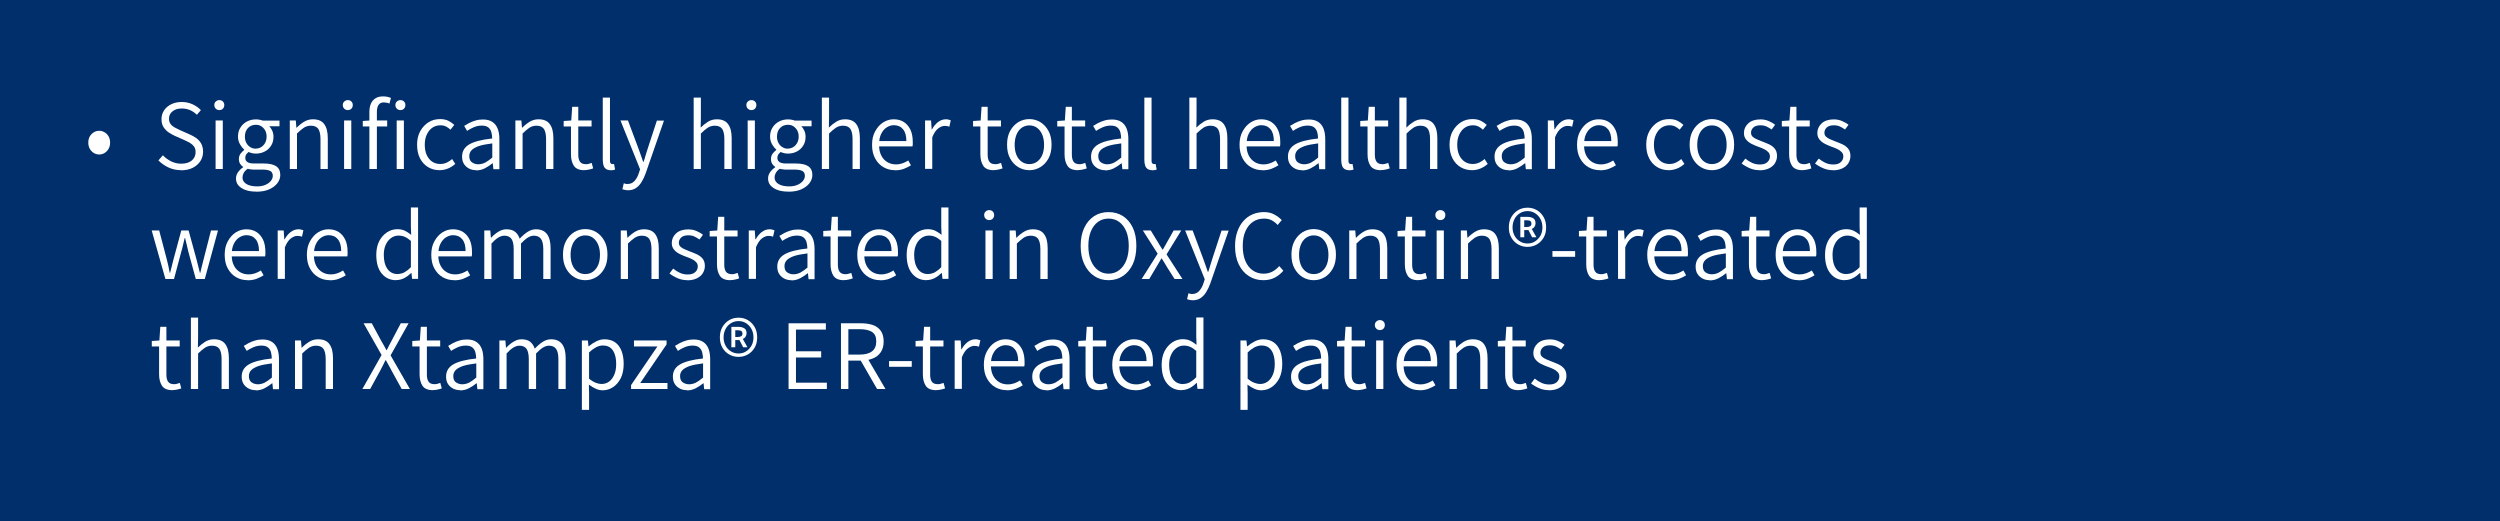 <?xml version="1.0" encoding="UTF-8"?><svg id="uuid-3d965f55-5970-4aea-b9a6-c8de3d69c115" xmlns="http://www.w3.org/2000/svg" viewBox="0 0 250.01 52.14"><rect width="250.01" height="52.14" style="fill:#002f6c;"/><g><path d="m9.92,15.45c-.19,0-.37-.05-.54-.15-.16-.1-.3-.24-.4-.42s-.15-.38-.15-.62.05-.45.15-.62c.1-.17.24-.31.4-.41.16-.1.34-.15.54-.15s.37.05.54.15c.17.1.3.24.4.41.1.17.15.38.15.62s-.05.44-.15.62c-.1.18-.23.31-.4.42-.17.1-.35.15-.54.15Z" style="fill:#fff;"/><path d="m18.12,17.02c-.46,0-.88-.09-1.27-.27-.39-.18-.72-.42-1.01-.71l.45-.51c.24.25.52.46.83.61s.65.23,1,.23c.45,0,.81-.11,1.06-.32.25-.21.38-.49.38-.83,0-.23-.05-.42-.15-.56-.1-.14-.23-.26-.4-.36-.17-.1-.36-.19-.57-.29l-.95-.42c-.2-.09-.4-.2-.61-.34-.21-.14-.38-.32-.52-.53-.14-.21-.21-.48-.21-.81s.09-.63.27-.89c.18-.26.42-.46.72-.6.3-.15.65-.22,1.04-.22s.75.08,1.08.23.6.35.83.58l-.4.47c-.19-.19-.42-.35-.67-.46-.25-.11-.53-.17-.84-.17-.38,0-.69.09-.92.28-.24.18-.36.43-.36.75,0,.22.06.4.17.54.11.14.25.25.42.34s.34.17.5.25l.95.42c.25.11.48.23.69.38.2.15.37.33.49.55.12.22.19.49.19.82s-.09.65-.27.93c-.18.28-.43.5-.76.67s-.72.25-1.17.25Z" style="fill:#fff;"/><path d="m21.93,11.01c-.14,0-.26-.05-.35-.14-.1-.09-.15-.22-.15-.37,0-.14.05-.26.15-.35.1-.09.21-.14.35-.14.15,0,.27.05.36.14.09.09.14.21.14.35,0,.15-.05.28-.14.37-.09.09-.21.14-.36.14Zm-.37,5.89v-4.85h.72v4.85h-.72Z" style="fill:#fff;"/><path d="m25.6,19.16c-.4,0-.75-.05-1.05-.16-.3-.11-.53-.26-.7-.45-.17-.19-.25-.43-.25-.7,0-.21.06-.42.19-.61.13-.19.3-.36.52-.51v-.04c-.12-.08-.22-.18-.3-.31s-.12-.29-.12-.48c0-.21.06-.39.17-.54.12-.15.24-.27.36-.36v-.04c-.15-.13-.29-.3-.42-.53-.13-.23-.2-.48-.2-.77,0-.35.08-.66.25-.91.16-.26.38-.46.65-.6.27-.14.57-.21.9-.21.13,0,.26.01.38.04.12.02.21.05.29.08h1.68v.57h-1.03c.13.12.23.27.31.45.08.18.12.38.12.6,0,.35-.08.64-.24.89s-.37.45-.63.58c-.26.14-.56.21-.88.21-.13,0-.25-.01-.38-.04-.13-.03-.25-.07-.36-.12-.09.07-.17.16-.24.25-.06.09-.09.21-.09.35,0,.16.06.29.19.39.12.1.35.16.67.16h.97c.56,0,.98.09,1.25.27.28.18.42.48.42.88,0,.29-.1.57-.29.82s-.47.46-.83.62c-.36.16-.79.23-1.28.23Zm.1-.52c.32,0,.6-.05.83-.15.24-.1.42-.23.55-.39s.2-.33.2-.51c0-.23-.08-.4-.25-.49s-.42-.14-.75-.14h-.89c-.07,0-.17,0-.28-.02-.11-.01-.23-.03-.34-.06-.19.13-.32.27-.4.42-.08.15-.12.3-.12.45,0,.27.13.49.39.65s.62.24,1.07.24Zm-.12-3.78c.19,0,.37-.05.54-.15.16-.1.29-.24.39-.42.1-.18.15-.39.15-.63s-.05-.46-.15-.63-.23-.31-.39-.41c-.16-.1-.34-.14-.54-.14-.3,0-.56.1-.77.31-.21.21-.32.5-.32.88,0,.24.05.45.15.63.1.18.23.32.4.42.16.1.34.15.54.15Z" style="fill:#fff;"/><path d="m28.98,16.9v-4.85h.6l.06.72h.03c.23-.24.48-.44.75-.6.26-.16.56-.24.88-.24.51,0,.89.16,1.12.48.24.32.36.79.36,1.41v3.08h-.73v-2.99c0-.47-.08-.81-.22-1.02-.15-.21-.4-.32-.74-.32-.26,0-.49.07-.7.2-.2.13-.43.33-.69.58v3.55h-.72Z" style="fill:#fff;"/><path d="m34.78,11.01c-.14,0-.26-.05-.35-.14-.1-.09-.15-.22-.15-.37,0-.14.05-.26.15-.35.1-.09.21-.14.35-.14.15,0,.27.05.36.14.09.09.14.21.14.35,0,.15-.05.28-.14.37-.09.09-.21.14-.36.14Zm-.37,5.89v-4.85h.72v4.85h-.72Z" style="fill:#fff;"/><path d="m36.28,12.65v-.55l.69-.05h1.75v.6h-2.44Zm.66,4.25v-5.69c0-.33.05-.61.15-.84.1-.23.25-.41.46-.54.2-.13.46-.19.76-.19.14,0,.28.01.42.04s.26.07.37.12l-.16.56c-.09-.05-.19-.08-.28-.09s-.19-.03-.28-.03c-.23,0-.41.08-.52.25-.12.17-.17.41-.17.73v5.68h-.73Zm3.1-5.89c-.14,0-.26-.05-.35-.14-.1-.09-.15-.22-.15-.37,0-.14.05-.26.15-.35.1-.09.21-.14.35-.14.15,0,.27.05.36.14.09.09.14.21.14.35,0,.15-.05.28-.14.37-.09.09-.21.14-.36.14Zm-.37,5.89v-4.85h.72v4.85h-.72Z" style="fill:#fff;"/><path d="m43.97,17.02c-.43,0-.81-.1-1.15-.3s-.61-.49-.81-.87c-.2-.38-.3-.83-.3-1.38s.11-.99.33-1.38c.22-.38.5-.67.84-.88s.73-.3,1.14-.3c.32,0,.59.06.82.17.23.12.42.25.59.41l-.38.48c-.14-.13-.29-.24-.45-.32-.16-.08-.35-.12-.55-.12-.31,0-.58.08-.81.24-.24.16-.42.39-.56.69s-.2.63-.2,1.01.06.73.19,1.02c.13.29.31.51.54.67s.51.24.82.24c.23,0,.45-.05.65-.14.2-.1.38-.21.53-.36l.32.49c-.21.19-.45.35-.72.46-.27.11-.55.17-.84.17Z" style="fill:#fff;"/><path d="m47.63,17.02c-.27,0-.51-.05-.72-.16-.21-.11-.38-.26-.51-.46-.13-.2-.19-.45-.19-.74,0-.53.24-.94.72-1.22s1.25-.48,2.29-.59c0-.21-.03-.42-.08-.62s-.16-.37-.31-.49c-.15-.12-.37-.18-.65-.18s-.56.06-.81.17-.47.23-.66.36l-.29-.5c.14-.09.31-.19.5-.29.19-.1.41-.18.64-.25.23-.07.48-.1.74-.1.39,0,.7.08.95.25s.42.4.53.69c.11.29.16.64.16,1.03v3h-.6l-.06-.59h-.03c-.23.19-.49.36-.76.5s-.56.21-.87.21Zm.19-.59c.25,0,.48-.06.7-.17.22-.12.46-.29.71-.5v-1.42c-.57.07-1.03.16-1.36.27-.33.12-.57.26-.72.42-.15.17-.22.36-.22.58,0,.29.09.5.26.62s.39.2.62.2Z" style="fill:#fff;"/><path d="m51.54,16.9v-4.85h.6l.06.72h.03c.23-.24.48-.44.75-.6.26-.16.56-.24.88-.24.51,0,.89.16,1.12.48.24.32.36.79.36,1.41v3.08h-.73v-2.99c0-.47-.08-.81-.22-1.02-.15-.21-.4-.32-.74-.32-.26,0-.49.07-.7.2-.2.13-.43.33-.69.58v3.55h-.72Z" style="fill:#fff;"/><path d="m58.44,17.02c-.51,0-.86-.15-1.05-.44-.19-.29-.29-.67-.29-1.14v-2.79h-.73v-.55l.76-.05.09-1.37h.61v1.37h1.33v.6h-1.33v2.81c0,.3.05.54.17.71s.31.25.61.25c.09,0,.18-.01.28-.04s.2-.06.28-.09l.15.55c-.13.05-.28.09-.44.12-.16.04-.3.05-.43.05Z" style="fill:#fff;"/><path d="m61.07,17.02c-.19,0-.34-.04-.46-.12-.12-.08-.2-.19-.25-.34-.05-.15-.08-.33-.08-.55v-6.25h.72v6.31c0,.12.02.21.07.26.05.05.1.08.16.08.02,0,.04,0,.07,0,.03,0,.06,0,.11-.01l.1.56c-.05.02-.12.04-.19.05-.07.01-.15.02-.25.02Z" style="fill:#fff;"/><path d="m62.79,19.02c-.11,0-.21,0-.3-.03-.09-.02-.18-.04-.25-.07l.14-.59c.05.02.12.04.18.05.07.02.13.02.2.02.28,0,.51-.1.7-.31s.33-.47.43-.79l.12-.37-1.96-4.88h.75l1.04,2.78c.07.21.15.43.24.67.09.24.17.47.24.69h.04c.07-.22.15-.45.21-.68.07-.24.14-.46.21-.67l.91-2.78h.71l-1.84,5.3c-.11.31-.25.59-.4.84-.15.25-.34.46-.57.61-.22.15-.49.22-.8.22Z" style="fill:#fff;"/><path d="m69.37,16.9v-7.14h.72v1.98l-.02,1.02c.23-.23.48-.43.74-.59s.55-.24.88-.24c.51,0,.89.16,1.12.48.24.32.36.79.36,1.41v3.08h-.73v-2.99c0-.47-.08-.81-.22-1.02-.15-.21-.4-.32-.74-.32-.26,0-.49.07-.7.2-.2.13-.43.33-.69.58v3.55h-.72Z" style="fill:#fff;"/><path d="m75.14,11.01c-.14,0-.26-.05-.35-.14-.1-.09-.15-.22-.15-.37,0-.14.05-.26.15-.35.1-.09.21-.14.35-.14.15,0,.27.05.36.14.09.09.14.21.14.35,0,.15-.05.28-.14.37-.09.09-.21.14-.36.14Zm-.37,5.89v-4.85h.72v4.85h-.72Z" style="fill:#fff;"/><path d="m78.81,19.16c-.4,0-.75-.05-1.05-.16-.3-.11-.53-.26-.7-.45-.17-.19-.25-.43-.25-.7,0-.21.06-.42.19-.61.13-.19.3-.36.52-.51v-.04c-.12-.08-.22-.18-.3-.31s-.12-.29-.12-.48c0-.21.06-.39.17-.54.12-.15.24-.27.36-.36v-.04c-.15-.13-.29-.3-.42-.53-.13-.23-.2-.48-.2-.77,0-.35.08-.66.25-.91.16-.26.38-.46.65-.6.27-.14.57-.21.9-.21.13,0,.26.01.38.04.12.02.21.05.29.08h1.68v.57h-1.03c.13.12.23.27.31.45.08.18.12.38.12.6,0,.35-.08.64-.24.89s-.37.45-.63.58c-.26.14-.56.21-.88.21-.13,0-.25-.01-.38-.04-.13-.03-.25-.07-.36-.12-.09.07-.17.16-.24.25-.06.09-.09.21-.09.35,0,.16.06.29.19.39.12.1.35.16.67.16h.97c.56,0,.98.09,1.25.27.28.18.42.48.42.88,0,.29-.1.57-.29.82s-.47.46-.83.62c-.36.16-.79.23-1.28.23Zm.1-.52c.32,0,.6-.05.83-.15.24-.1.42-.23.55-.39s.2-.33.2-.51c0-.23-.08-.4-.25-.49s-.42-.14-.75-.14h-.89c-.07,0-.17,0-.28-.02-.11-.01-.23-.03-.34-.06-.19.13-.32.27-.4.42-.08.15-.12.3-.12.45,0,.27.13.49.39.65s.62.24,1.07.24Zm-.12-3.78c.19,0,.37-.05.54-.15.16-.1.29-.24.39-.42.1-.18.15-.39.15-.63s-.05-.46-.15-.63-.23-.31-.39-.41c-.16-.1-.34-.14-.54-.14-.3,0-.56.1-.77.31-.21.21-.32.5-.32.88,0,.24.05.45.15.63.1.18.23.32.4.42.16.1.34.15.54.15Z" style="fill:#fff;"/><path d="m82.19,16.9v-7.14h.72v1.98l-.02,1.02c.23-.23.48-.43.74-.59s.55-.24.88-.24c.51,0,.89.16,1.12.48.24.32.36.79.36,1.41v3.08h-.73v-2.99c0-.47-.08-.81-.22-1.02-.15-.21-.4-.32-.74-.32-.26,0-.49.07-.7.2-.2.13-.43.33-.69.58v3.55h-.72Z" style="fill:#fff;"/><path d="m89.51,17.02c-.43,0-.81-.1-1.16-.3s-.62-.49-.83-.87c-.21-.38-.31-.83-.31-1.37s.1-.97.31-1.35c.21-.38.47-.68.8-.89.33-.21.68-.31,1.05-.31.4,0,.74.09,1.03.28s.5.45.66.79c.15.34.22.74.22,1.2,0,.07,0,.15,0,.23s-.02.15-.03.21h-3.47v-.53s2.86,0,2.86,0c0-.52-.11-.92-.33-1.18-.22-.27-.53-.41-.92-.41-.24,0-.47.07-.7.21s-.41.35-.56.64-.22.66-.22,1.12.08.79.23,1.08c.15.29.36.5.61.65s.54.22.85.22c.24,0,.46-.04.66-.11.2-.07.39-.17.57-.28l.27.48c-.21.13-.44.25-.7.35-.26.1-.55.15-.9.15Z" style="fill:#fff;"/><path d="m92.51,16.9v-4.85h.6l.06.89h.03c.17-.31.37-.55.6-.73.24-.18.5-.28.78-.28.1,0,.19,0,.27.03.08.02.16.04.23.07l-.14.64c-.08-.03-.15-.05-.21-.06-.06-.01-.15-.02-.25-.02-.21,0-.42.08-.65.25s-.43.47-.6.89v3.16h-.72Z" style="fill:#fff;"/><path d="m99.38,17.02c-.51,0-.86-.15-1.05-.44-.19-.29-.29-.67-.29-1.14v-2.79h-.73v-.55l.76-.05.09-1.37h.61v1.37h1.33v.6h-1.33v2.81c0,.3.05.54.17.71s.31.25.61.25c.09,0,.18-.01.28-.04s.2-.06.28-.09l.15.55c-.13.05-.28.09-.44.12-.16.04-.3.05-.43.05Z" style="fill:#fff;"/><path d="m102.94,17.02c-.39,0-.76-.1-1.1-.3-.34-.2-.61-.49-.82-.87-.21-.38-.31-.83-.31-1.38s.1-.99.31-1.38c.21-.38.48-.67.82-.88.34-.2.71-.3,1.1-.3s.76.1,1.09.3.61.49.82.88c.21.38.31.84.31,1.38s-.1,1-.31,1.38c-.21.38-.48.67-.82.87s-.7.3-1.09.3Zm0-.61c.29,0,.55-.08.77-.24.22-.16.4-.39.52-.67.12-.29.18-.63.18-1.02s-.06-.72-.18-1.01c-.12-.29-.3-.52-.52-.69-.22-.16-.48-.24-.77-.24s-.54.08-.77.24c-.22.16-.4.39-.52.69s-.18.63-.18,1.01.06.73.18,1.02c.12.29.3.51.52.67.22.16.48.24.77.24Z" style="fill:#fff;"/><path d="m107.8,17.02c-.51,0-.86-.15-1.05-.44-.19-.29-.29-.67-.29-1.14v-2.79h-.73v-.55l.76-.05.09-1.37h.61v1.37h1.33v.6h-1.33v2.81c0,.3.05.54.17.71s.31.25.61.25c.09,0,.18-.01.28-.04s.2-.06.28-.09l.15.55c-.13.05-.28.09-.44.12-.16.04-.3.05-.43.05Z" style="fill:#fff;"/><path d="m110.53,17.02c-.27,0-.51-.05-.72-.16-.21-.11-.38-.26-.51-.46-.13-.2-.19-.45-.19-.74,0-.53.24-.94.72-1.22s1.25-.48,2.29-.59c0-.21-.03-.42-.08-.62s-.16-.37-.31-.49c-.15-.12-.37-.18-.65-.18s-.56.06-.81.17-.47.23-.66.36l-.29-.5c.14-.09.31-.19.5-.29.19-.1.41-.18.64-.25.23-.07.48-.1.74-.1.39,0,.7.08.95.25s.42.4.53.69c.11.29.16.64.16,1.03v3h-.6l-.06-.59h-.03c-.23.19-.49.36-.76.5s-.56.21-.87.21Zm.19-.59c.25,0,.48-.06.7-.17.22-.12.46-.29.71-.5v-1.42c-.57.07-1.03.16-1.36.27-.33.12-.57.26-.72.42-.15.17-.22.36-.22.58,0,.29.09.5.26.62s.39.2.62.2Z" style="fill:#fff;"/><path d="m115.23,17.02c-.19,0-.34-.04-.46-.12-.12-.08-.2-.19-.25-.34-.05-.15-.08-.33-.08-.55v-6.25h.72v6.31c0,.12.02.21.07.26.05.05.1.08.16.08.02,0,.04,0,.07,0,.03,0,.06,0,.11-.01l.1.56c-.05.02-.12.04-.19.05-.07.01-.15.02-.25.02Z" style="fill:#fff;"/><path d="m118.94,16.9v-7.14h.72v1.98l-.02,1.02c.23-.23.48-.43.74-.59s.55-.24.88-.24c.51,0,.89.16,1.12.48.24.32.36.79.36,1.41v3.08h-.73v-2.99c0-.47-.08-.81-.22-1.02-.15-.21-.4-.32-.74-.32-.26,0-.49.07-.7.2-.2.13-.43.33-.69.58v3.55h-.72Z" style="fill:#fff;"/><path d="m126.26,17.02c-.43,0-.81-.1-1.16-.3s-.62-.49-.83-.87c-.21-.38-.31-.83-.31-1.37s.1-.97.31-1.35c.21-.38.47-.68.8-.89.33-.21.68-.31,1.05-.31.4,0,.74.09,1.03.28s.5.45.66.79c.15.34.22.74.22,1.2,0,.07,0,.15,0,.23s-.02.15-.03.21h-3.47v-.53s2.86,0,2.86,0c0-.52-.11-.92-.33-1.18-.22-.27-.53-.41-.92-.41-.24,0-.47.07-.7.21s-.41.35-.56.64-.22.66-.22,1.12.08.79.23,1.08c.15.29.36.5.61.65s.54.22.85.22c.24,0,.46-.04.66-.11.2-.07.39-.17.57-.28l.27.48c-.21.13-.44.25-.7.35-.26.1-.55.15-.9.15Z" style="fill:#fff;"/><path d="m130.22,17.02c-.27,0-.51-.05-.72-.16-.21-.11-.38-.26-.51-.46-.13-.2-.19-.45-.19-.74,0-.53.24-.94.72-1.22s1.25-.48,2.29-.59c0-.21-.03-.42-.08-.62s-.16-.37-.31-.49c-.15-.12-.37-.18-.65-.18s-.56.06-.81.17-.47.23-.66.36l-.29-.5c.14-.09.31-.19.5-.29.19-.1.41-.18.64-.25.23-.07.48-.1.74-.1.39,0,.7.08.95.25s.42.4.53.69c.11.29.16.64.16,1.03v3h-.6l-.06-.59h-.03c-.23.19-.49.36-.76.5s-.56.21-.87.21Zm.19-.59c.25,0,.48-.06.7-.17.22-.12.46-.29.71-.5v-1.42c-.57.07-1.03.16-1.36.27-.33.12-.57.26-.72.42-.15.17-.22.36-.22.58,0,.29.09.5.26.62s.39.2.62.2Z" style="fill:#fff;"/><path d="m134.92,17.02c-.19,0-.34-.04-.46-.12-.12-.08-.2-.19-.25-.34-.05-.15-.08-.33-.08-.55v-6.25h.72v6.31c0,.12.02.21.07.26.05.05.1.08.16.08.02,0,.04,0,.07,0,.03,0,.06,0,.11-.01l.1.56c-.05.02-.12.04-.19.05-.07.01-.15.02-.25.02Z" style="fill:#fff;"/><path d="m138.1,17.02c-.51,0-.86-.15-1.05-.44-.19-.29-.29-.67-.29-1.14v-2.79h-.73v-.55l.76-.05.09-1.37h.61v1.37h1.33v.6h-1.33v2.81c0,.3.05.54.17.71s.31.25.61.25c.09,0,.18-.01.28-.04s.2-.06.28-.09l.15.55c-.13.05-.28.09-.44.12-.16.04-.3.05-.43.05Z" style="fill:#fff;"/><path d="m139.94,16.9v-7.14h.72v1.98l-.02,1.02c.23-.23.48-.43.74-.59s.55-.24.88-.24c.51,0,.89.16,1.12.48.24.32.36.79.36,1.41v3.08h-.73v-2.99c0-.47-.08-.81-.22-1.02-.15-.21-.4-.32-.74-.32-.26,0-.49.07-.7.2-.2.13-.43.33-.69.58v3.55h-.72Z" style="fill:#fff;"/><path d="m147.22,17.02c-.43,0-.81-.1-1.15-.3s-.61-.49-.81-.87c-.2-.38-.3-.83-.3-1.38s.11-.99.33-1.38c.22-.38.5-.67.84-.88s.73-.3,1.14-.3c.32,0,.59.06.82.17.23.12.42.25.59.41l-.38.48c-.14-.13-.29-.24-.45-.32-.16-.08-.35-.12-.55-.12-.31,0-.58.08-.81.24-.24.16-.42.39-.56.69s-.2.63-.2,1.01.06.73.19,1.02c.13.29.31.51.54.67s.51.24.82.24c.23,0,.45-.05.65-.14.2-.1.38-.21.53-.36l.32.49c-.21.19-.45.35-.72.46-.27.11-.55.17-.84.17Z" style="fill:#fff;"/><path d="m150.88,17.02c-.27,0-.51-.05-.72-.16-.21-.11-.38-.26-.51-.46-.13-.2-.19-.45-.19-.74,0-.53.24-.94.72-1.22s1.25-.48,2.29-.59c0-.21-.03-.42-.08-.62s-.16-.37-.31-.49c-.15-.12-.37-.18-.65-.18s-.56.06-.81.17-.47.23-.66.36l-.29-.5c.14-.09.31-.19.5-.29.19-.1.41-.18.64-.25.23-.07.48-.1.74-.1.39,0,.7.08.95.25s.42.4.53.69c.11.29.16.64.16,1.03v3h-.6l-.06-.59h-.03c-.23.19-.49.36-.76.5s-.56.21-.87.21Zm.19-.59c.25,0,.48-.06.7-.17.22-.12.46-.29.71-.5v-1.42c-.57.07-1.03.16-1.36.27-.33.12-.57.26-.72.42-.15.17-.22.36-.22.58,0,.29.09.5.26.62s.39.2.62.2Z" style="fill:#fff;"/><path d="m154.79,16.9v-4.85h.6l.06.89h.03c.17-.31.37-.55.6-.73.24-.18.5-.28.78-.28.1,0,.19,0,.27.03.08.02.16.04.23.07l-.14.64c-.08-.03-.15-.05-.21-.06-.06-.01-.15-.02-.25-.02-.21,0-.42.08-.65.25s-.43.47-.6.89v3.16h-.72Z" style="fill:#fff;"/><path d="m160.01,17.02c-.43,0-.81-.1-1.16-.3s-.62-.49-.83-.87c-.21-.38-.31-.83-.31-1.37s.1-.97.31-1.35c.21-.38.47-.68.8-.89.33-.21.68-.31,1.05-.31.4,0,.74.09,1.03.28s.5.45.66.79c.15.34.22.74.22,1.2,0,.07,0,.15,0,.23s-.02.15-.03.21h-3.47v-.53s2.86,0,2.86,0c0-.52-.11-.92-.33-1.18-.22-.27-.53-.41-.92-.41-.24,0-.47.07-.7.21s-.41.35-.56.64-.22.66-.22,1.12.08.79.23,1.08c.15.29.36.5.61.65s.54.22.85.22c.24,0,.46-.04.66-.11.2-.07.39-.17.57-.28l.27.48c-.21.13-.44.25-.7.35-.26.1-.55.15-.9.15Z" style="fill:#fff;"/><path d="m166.89,17.02c-.43,0-.81-.1-1.15-.3s-.61-.49-.81-.87c-.2-.38-.3-.83-.3-1.38s.11-.99.33-1.38c.22-.38.5-.67.84-.88s.73-.3,1.14-.3c.32,0,.59.06.82.17.23.12.42.25.59.41l-.38.48c-.14-.13-.29-.24-.45-.32-.16-.08-.35-.12-.55-.12-.31,0-.58.08-.81.24-.24.16-.42.39-.56.69s-.2.63-.2,1.01.06.73.19,1.02c.13.29.31.51.54.67s.51.24.82.24c.23,0,.45-.05.65-.14.2-.1.38-.21.53-.36l.32.49c-.21.19-.45.35-.72.46-.27.11-.55.17-.84.17Z" style="fill:#fff;"/><path d="m171.2,17.02c-.39,0-.76-.1-1.1-.3-.34-.2-.61-.49-.82-.87-.21-.38-.31-.83-.31-1.38s.1-.99.31-1.38c.21-.38.48-.67.82-.88.34-.2.71-.3,1.1-.3s.76.1,1.09.3.61.49.82.88c.21.38.31.84.31,1.38s-.1,1-.31,1.38c-.21.38-.48.67-.82.87s-.7.3-1.09.3Zm0-.61c.29,0,.55-.08.77-.24.22-.16.4-.39.52-.67.12-.29.18-.63.18-1.02s-.06-.72-.18-1.01c-.12-.29-.3-.52-.52-.69-.22-.16-.48-.24-.77-.24s-.54.08-.77.24c-.22.16-.4.39-.52.69s-.18.63-.18,1.01.06.73.18,1.02c.12.29.3.51.52.67.22.16.48.24.77.24Z" style="fill:#fff;"/><path d="m175.97,17.02c-.35,0-.68-.06-.99-.2-.31-.13-.58-.29-.81-.47l.37-.49c.21.17.42.31.66.42.23.11.5.17.8.17.33,0,.58-.08.75-.24.17-.16.25-.35.25-.57,0-.17-.06-.32-.17-.43-.11-.12-.25-.22-.42-.3-.17-.08-.35-.16-.54-.22-.23-.08-.45-.18-.68-.29s-.42-.26-.56-.43c-.15-.17-.23-.4-.23-.67,0-.38.15-.7.44-.97.29-.26.7-.39,1.21-.39.29,0,.57.05.82.16.25.11.47.23.65.38l-.35.47c-.17-.12-.34-.22-.51-.3-.18-.08-.38-.12-.61-.12-.32,0-.56.08-.71.22-.15.15-.23.32-.23.52,0,.16.05.29.15.39s.24.19.41.26c.17.07.34.15.53.22.24.09.47.18.71.29.23.11.42.25.57.43.15.18.23.43.23.74,0,.25-.07.49-.2.71s-.33.39-.59.52c-.26.13-.58.2-.95.2Z" style="fill:#fff;"/><path d="m180.26,17.02c-.51,0-.86-.15-1.05-.44-.19-.29-.29-.67-.29-1.14v-2.79h-.73v-.55l.76-.05.09-1.37h.61v1.37h1.33v.6h-1.33v2.81c0,.3.05.54.17.71s.31.25.61.25c.09,0,.18-.01.28-.04s.2-.06.28-.09l.15.55c-.13.05-.28.09-.44.12-.16.04-.3.05-.43.05Z" style="fill:#fff;"/><path d="m183.31,17.02c-.35,0-.68-.06-.99-.2-.31-.13-.58-.29-.81-.47l.37-.49c.21.17.42.31.66.42.23.11.5.17.8.17.33,0,.58-.08.75-.24.17-.16.25-.35.25-.57,0-.17-.06-.32-.17-.43-.11-.12-.25-.22-.42-.3-.17-.08-.35-.16-.54-.22-.23-.08-.45-.18-.68-.29s-.42-.26-.56-.43c-.15-.17-.23-.4-.23-.67,0-.38.15-.7.44-.97.29-.26.7-.39,1.21-.39.29,0,.57.05.82.16.25.11.47.23.65.38l-.35.47c-.17-.12-.34-.22-.51-.3-.18-.08-.38-.12-.61-.12-.32,0-.56.08-.71.22-.15.15-.23.32-.23.52,0,.16.05.29.15.39s.24.19.41.26c.17.07.34.15.53.22.24.09.47.18.71.29.23.11.42.25.57.43.15.18.23.43.23.74,0,.25-.07.49-.2.71s-.33.39-.59.52c-.26.13-.58.2-.95.2Z" style="fill:#fff;"/><path d="m16.54,27.9l-1.37-4.85h.75l.76,2.89c.05.23.11.45.16.67.05.22.09.44.13.67h.04c.05-.23.11-.45.17-.67.06-.22.12-.44.17-.67l.78-2.89h.73l.79,2.89c.06.23.12.45.17.67.06.22.11.44.17.67h.04c.05-.23.11-.45.16-.67.05-.22.11-.44.17-.67l.74-2.89h.7l-1.32,4.85h-.9l-.74-2.71c-.05-.23-.11-.46-.16-.69-.05-.23-.11-.46-.17-.7h-.04c-.06.24-.12.48-.17.71-.05.23-.11.47-.18.7l-.72,2.69h-.85Z" style="fill:#fff;"/><path d="m24.77,28.02c-.43,0-.81-.1-1.16-.3s-.62-.49-.83-.87c-.21-.38-.31-.83-.31-1.37s.1-.97.31-1.35c.21-.38.47-.68.8-.89.33-.21.68-.31,1.05-.31.4,0,.74.09,1.03.28s.5.45.66.79c.15.34.22.74.22,1.2,0,.07,0,.15,0,.23s-.02.15-.03.21h-3.47v-.53s2.86,0,2.86,0c0-.52-.11-.92-.33-1.18-.22-.27-.53-.41-.92-.41-.24,0-.47.07-.7.21s-.41.35-.56.64-.22.66-.22,1.12.08.79.23,1.08c.15.29.36.5.61.65s.54.22.85.22c.24,0,.46-.04.66-.11.2-.07.39-.17.57-.28l.27.48c-.21.13-.44.25-.7.35-.26.1-.55.15-.9.15Z" style="fill:#fff;"/><path d="m27.77,27.9v-4.85h.6l.06.89h.03c.17-.31.37-.55.6-.73.24-.18.5-.28.78-.28.1,0,.19,0,.27.03.08.02.16.04.23.07l-.14.64c-.08-.03-.15-.05-.21-.06-.06-.01-.15-.02-.25-.02-.21,0-.42.08-.65.25s-.43.47-.6.89v3.16h-.72Z" style="fill:#fff;"/><path d="m32.99,28.02c-.43,0-.81-.1-1.16-.3s-.62-.49-.83-.87c-.21-.38-.31-.83-.31-1.37s.1-.97.31-1.35c.21-.38.47-.68.8-.89.33-.21.68-.31,1.05-.31.4,0,.74.09,1.03.28s.5.45.66.79c.15.34.22.74.22,1.2,0,.07,0,.15,0,.23s-.02.15-.03.21h-3.47v-.53s2.86,0,2.86,0c0-.52-.11-.92-.33-1.18-.22-.27-.53-.41-.92-.41-.24,0-.47.07-.7.21s-.41.35-.56.64-.22.66-.22,1.12.08.79.23,1.08c.15.29.36.5.61.65s.54.22.85.22c.24,0,.46-.04.66-.11.2-.07.39-.17.57-.28l.27.48c-.21.13-.44.25-.7.35-.26.1-.55.15-.9.15Z" style="fill:#fff;"/><path d="m39.62,28.02c-.6,0-1.08-.22-1.45-.67s-.54-1.07-.54-1.88c0-.52.1-.97.29-1.35.2-.38.46-.67.77-.88.32-.21.67-.32,1.04-.32.29,0,.54.05.75.15.21.1.42.24.64.42l-.03-.84v-1.9h.72v7.14h-.6l-.06-.59h-.03c-.19.19-.41.36-.67.5-.26.14-.54.21-.83.21Zm.16-.62c.23,0,.46-.06.67-.17.21-.12.43-.29.64-.51v-2.63c-.22-.19-.43-.33-.62-.41-.2-.08-.4-.12-.62-.12-.27,0-.52.08-.75.25s-.4.39-.53.68c-.13.29-.19.62-.19,1,0,.59.12,1.06.37,1.41.24.34.59.51,1.03.51Z" style="fill:#fff;"/><path d="m45.43,28.02c-.43,0-.81-.1-1.16-.3s-.62-.49-.83-.87c-.21-.38-.31-.83-.31-1.37s.1-.97.31-1.35c.21-.38.47-.68.8-.89.33-.21.68-.31,1.05-.31.4,0,.74.09,1.03.28s.5.45.66.79c.15.34.22.74.22,1.2,0,.07,0,.15,0,.23s-.02.15-.03.21h-3.47v-.53s2.86,0,2.86,0c0-.52-.11-.92-.33-1.18-.22-.27-.53-.41-.92-.41-.24,0-.47.07-.7.21s-.41.35-.56.64-.22.66-.22,1.12.08.79.23,1.08c.15.29.36.5.61.65s.54.22.85.22c.24,0,.46-.04.66-.11.2-.07.39-.17.57-.28l.27.48c-.21.13-.44.25-.7.35-.26.1-.55.15-.9.15Z" style="fill:#fff;"/><path d="m48.43,27.9v-4.85h.6l.06.72h.03c.21-.23.45-.43.71-.59s.52-.25.8-.25c.38,0,.67.08.88.25s.36.4.46.69c.26-.28.52-.51.79-.68.26-.17.54-.26.83-.26.5,0,.87.16,1.11.48.24.32.36.79.36,1.41v3.08h-.73v-2.99c0-.47-.08-.81-.23-1.02-.15-.21-.39-.32-.72-.32-.19,0-.4.07-.61.2s-.43.33-.67.58v3.55h-.73v-2.99c0-.47-.08-.81-.22-1.02-.15-.21-.39-.32-.72-.32-.39,0-.81.26-1.28.78v3.55h-.72Z" style="fill:#fff;"/><path d="m58.53,28.02c-.39,0-.76-.1-1.1-.3-.34-.2-.61-.49-.82-.87-.21-.38-.31-.83-.31-1.38s.1-.99.31-1.38c.21-.38.48-.67.82-.88.34-.2.71-.3,1.1-.3s.76.1,1.09.3.61.49.82.88c.21.38.31.84.31,1.38s-.1,1-.31,1.38c-.21.38-.48.67-.82.87s-.7.3-1.09.3Zm0-.61c.29,0,.55-.08.77-.24.22-.16.4-.39.52-.67.12-.29.18-.63.18-1.02s-.06-.72-.18-1.01c-.12-.29-.3-.52-.52-.69-.22-.16-.48-.24-.77-.24s-.54.08-.77.24c-.22.16-.4.39-.52.69s-.18.63-.18,1.01.06.73.18,1.02c.12.29.3.51.52.67.22.16.48.24.77.24Z" style="fill:#fff;"/><path d="m62.08,27.9v-4.85h.6l.06.72h.03c.23-.24.48-.44.75-.6.26-.16.56-.24.88-.24.51,0,.89.16,1.12.48.24.32.36.79.36,1.41v3.08h-.73v-2.99c0-.47-.08-.81-.22-1.02-.15-.21-.4-.32-.74-.32-.26,0-.49.07-.7.2-.2.13-.43.33-.69.58v3.55h-.72Z" style="fill:#fff;"/><path d="m68.75,28.02c-.35,0-.68-.06-.99-.2-.31-.13-.58-.29-.81-.47l.37-.49c.21.17.42.31.66.42.23.11.5.17.8.17.33,0,.58-.08.75-.24.17-.16.25-.35.25-.57,0-.17-.06-.32-.17-.43-.11-.12-.25-.22-.42-.3-.17-.08-.35-.16-.54-.22-.23-.08-.45-.18-.68-.29s-.42-.26-.56-.43c-.15-.17-.23-.4-.23-.67,0-.38.15-.7.44-.97.29-.26.7-.39,1.21-.39.29,0,.57.05.82.16.25.11.47.23.65.38l-.35.47c-.17-.12-.34-.22-.51-.3-.18-.08-.38-.12-.61-.12-.32,0-.56.08-.71.22-.15.15-.23.32-.23.52,0,.16.05.29.15.39s.24.19.41.26c.17.07.34.15.53.22.24.09.47.18.71.29.23.11.42.25.57.43.15.18.23.43.23.74,0,.25-.07.49-.2.71s-.33.39-.59.52c-.26.13-.58.2-.95.2Z" style="fill:#fff;"/><path d="m73.04,28.02c-.51,0-.86-.15-1.05-.44-.19-.29-.29-.67-.29-1.14v-2.79h-.73v-.55l.76-.05.09-1.37h.61v1.37h1.33v.6h-1.33v2.81c0,.3.05.54.17.71s.31.25.61.25c.09,0,.18-.01.28-.04s.2-.06.28-.09l.15.55c-.13.05-.28.09-.44.12-.16.04-.3.05-.43.05Z" style="fill:#fff;"/><path d="m74.88,27.9v-4.85h.6l.06.89h.03c.17-.31.37-.55.6-.73.24-.18.5-.28.78-.28.1,0,.19,0,.27.03.08.02.16.04.23.07l-.14.64c-.08-.03-.15-.05-.21-.06-.06-.01-.15-.02-.25-.02-.21,0-.42.08-.65.25s-.43.47-.6.89v3.16h-.72Z" style="fill:#fff;"/><path d="m79.15,28.02c-.27,0-.51-.05-.72-.16-.21-.11-.38-.26-.51-.46-.13-.2-.19-.45-.19-.74,0-.53.24-.94.72-1.22s1.25-.48,2.29-.59c0-.21-.03-.42-.08-.62s-.16-.37-.31-.49c-.15-.12-.37-.18-.65-.18s-.56.06-.81.17-.47.23-.66.36l-.29-.5c.14-.09.31-.19.5-.29.19-.1.41-.18.64-.25.23-.07.48-.1.74-.1.39,0,.7.08.95.25s.42.4.53.69c.11.29.16.64.16,1.03v3h-.6l-.06-.59h-.03c-.23.19-.49.36-.76.5s-.56.21-.87.21Zm.19-.59c.25,0,.48-.06.7-.17.22-.12.46-.29.71-.5v-1.42c-.57.07-1.03.16-1.36.27-.33.12-.57.26-.72.42-.15.17-.22.36-.22.58,0,.29.09.5.26.62s.39.2.62.2Z" style="fill:#fff;"/><path d="m84.4,28.02c-.51,0-.86-.15-1.05-.44-.19-.29-.29-.67-.29-1.14v-2.79h-.73v-.55l.76-.05.09-1.37h.61v1.37h1.33v.6h-1.33v2.81c0,.3.05.54.17.71s.31.25.61.25c.09,0,.18-.01.28-.04s.2-.06.28-.09l.15.55c-.13.05-.28.09-.44.12-.16.04-.3.05-.43.05Z" style="fill:#fff;"/><path d="m88.03,28.02c-.43,0-.81-.1-1.16-.3s-.62-.49-.83-.87c-.21-.38-.31-.83-.31-1.37s.1-.97.31-1.35c.21-.38.47-.68.8-.89.33-.21.68-.31,1.05-.31.4,0,.74.09,1.03.28s.5.45.66.79c.15.34.22.74.22,1.2,0,.07,0,.15,0,.23s-.02.15-.03.21h-3.47v-.53s2.86,0,2.86,0c0-.52-.11-.92-.33-1.18-.22-.27-.53-.41-.92-.41-.24,0-.47.07-.7.21s-.41.35-.56.64-.22.66-.22,1.12.08.79.23,1.08c.15.29.36.5.61.65s.54.22.85.22c.24,0,.46-.04.66-.11.2-.07.39-.17.57-.28l.27.48c-.21.13-.44.25-.7.35-.26.1-.55.15-.9.15Z" style="fill:#fff;"/><path d="m92.66,28.02c-.6,0-1.08-.22-1.45-.67s-.54-1.07-.54-1.88c0-.52.1-.97.29-1.35.2-.38.46-.67.77-.88.32-.21.67-.32,1.04-.32.29,0,.54.05.75.15.21.1.42.24.64.42l-.03-.84v-1.9h.72v7.14h-.6l-.06-.59h-.03c-.19.19-.41.36-.67.5-.26.14-.54.21-.83.21Zm.16-.62c.23,0,.46-.06.67-.17.21-.12.43-.29.64-.51v-2.63c-.22-.19-.43-.33-.62-.41-.2-.08-.4-.12-.62-.12-.27,0-.52.08-.75.25s-.4.39-.53.68c-.13.29-.19.62-.19,1,0,.59.12,1.06.37,1.41.24.34.59.51,1.03.51Z" style="fill:#fff;"/><path d="m98.92,22.01c-.14,0-.26-.05-.35-.14-.1-.09-.15-.22-.15-.37,0-.14.05-.26.15-.35.1-.09.21-.14.35-.14.15,0,.27.05.36.14.09.09.14.21.14.35,0,.15-.05.28-.14.37-.09.09-.21.14-.36.14Zm-.37,5.89v-4.85h.72v4.85h-.72Z" style="fill:#fff;"/><path d="m100.97,27.9v-4.85h.6l.06.72h.03c.23-.24.48-.44.75-.6.26-.16.56-.24.88-.24.51,0,.89.16,1.12.48.24.32.36.79.36,1.41v3.08h-.73v-2.99c0-.47-.08-.81-.22-1.02-.15-.21-.4-.32-.74-.32-.26,0-.49.07-.7.2-.2.13-.43.33-.69.58v3.55h-.72Z" style="fill:#fff;"/><path d="m110.86,28.02c-.55,0-1.03-.14-1.44-.42-.42-.28-.75-.68-.99-1.19-.24-.51-.36-1.12-.36-1.82s.12-1.3.36-1.81c.24-.51.57-.89.99-1.17.42-.27.9-.4,1.44-.4s1.02.13,1.44.4c.42.27.75.66.99,1.17.24.51.35,1.11.35,1.81s-.12,1.31-.35,1.82c-.24.51-.57.91-.99,1.19s-.9.42-1.44.42Zm0-.65c.4,0,.75-.12,1.06-.35.3-.23.54-.55.71-.97.17-.42.25-.91.25-1.46s-.08-1.04-.25-1.45c-.17-.41-.4-.72-.71-.95-.3-.22-.66-.33-1.06-.33s-.76.11-1.06.33c-.3.22-.54.54-.71.95s-.25.89-.25,1.45.08,1.05.25,1.46.4.74.71.97c.3.23.66.35,1.06.35Z" style="fill:#fff;"/><path d="m114.17,27.9l1.6-2.53-1.48-2.32h.79l.68,1.11c.08.13.16.27.24.4.08.13.17.27.25.4h.04c.08-.13.16-.27.23-.4.07-.13.15-.27.22-.4l.63-1.11h.76l-1.47,2.39,1.59,2.46h-.79l-.75-1.18c-.08-.15-.17-.29-.26-.44-.09-.15-.18-.29-.27-.43h-.04c-.09.14-.17.28-.25.43-.08.15-.17.29-.26.44l-.7,1.18h-.76Z" style="fill:#fff;"/><path d="m119.26,30.02c-.11,0-.21,0-.3-.03-.09-.02-.18-.04-.25-.07l.14-.59c.05.02.12.04.18.05.07.02.13.02.2.02.28,0,.51-.1.7-.31s.33-.47.43-.79l.12-.37-1.96-4.88h.75l1.04,2.78c.07.21.15.43.24.67.09.24.17.47.24.69h.04c.07-.22.15-.45.21-.68.07-.24.14-.46.21-.67l.91-2.78h.71l-1.84,5.3c-.11.31-.25.59-.4.84-.15.25-.34.46-.57.61-.22.15-.49.22-.8.22Z" style="fill:#fff;"/><path d="m126.35,28.02c-.55,0-1.03-.13-1.46-.41-.43-.27-.76-.66-1.01-1.17-.25-.51-.37-1.12-.37-1.82,0-.53.07-1.01.22-1.43.14-.42.34-.77.6-1.07.26-.3.57-.53.92-.68s.74-.23,1.15-.23.75.08,1.05.25c.3.16.54.35.73.55l-.41.49c-.17-.19-.37-.35-.6-.47-.22-.12-.48-.17-.76-.17-.43,0-.8.11-1.12.33-.32.22-.57.54-.75.95s-.26.9-.26,1.46.08,1.06.25,1.47c.17.41.41.73.73.96.32.23.69.34,1.11.34.32,0,.61-.07.86-.2.25-.13.49-.32.7-.56l.41.46c-.25.3-.54.53-.87.7-.33.17-.7.25-1.13.25Z" style="fill:#fff;"/><path d="m131.38,28.02c-.39,0-.76-.1-1.1-.3-.34-.2-.61-.49-.82-.87-.21-.38-.31-.83-.31-1.38s.1-.99.31-1.38c.21-.38.48-.67.82-.88.34-.2.71-.3,1.1-.3s.76.1,1.09.3.61.49.82.88c.21.38.31.84.31,1.38s-.1,1-.31,1.38c-.21.38-.48.67-.82.87s-.7.3-1.09.3Zm0-.61c.29,0,.55-.08.77-.24.22-.16.4-.39.52-.67.12-.29.18-.63.18-1.02s-.06-.72-.18-1.01c-.12-.29-.3-.52-.52-.69-.22-.16-.48-.24-.77-.24s-.54.08-.77.24c-.22.16-.4.39-.52.69s-.18.63-.18,1.01.06.73.18,1.02c.12.29.3.51.52.67.22.16.48.24.77.24Z" style="fill:#fff;"/><path d="m134.93,27.9v-4.85h.6l.06.72h.03c.23-.24.48-.44.75-.6.26-.16.56-.24.88-.24.51,0,.89.16,1.12.48.24.32.36.79.36,1.41v3.08h-.73v-2.99c0-.47-.08-.81-.22-1.02-.15-.21-.4-.32-.74-.32-.26,0-.49.07-.7.2-.2.13-.43.33-.69.58v3.55h-.72Z" style="fill:#fff;"/><path d="m141.83,28.02c-.51,0-.86-.15-1.05-.44-.19-.29-.29-.67-.29-1.14v-2.79h-.73v-.55l.76-.05.09-1.37h.61v1.37h1.33v.6h-1.33v2.81c0,.3.05.54.17.71s.31.25.61.25c.09,0,.18-.01.28-.04s.2-.06.28-.09l.15.55c-.13.05-.28.09-.44.12-.16.04-.3.05-.43.05Z" style="fill:#fff;"/><path d="m144.04,22.01c-.14,0-.26-.05-.35-.14-.1-.09-.15-.22-.15-.37,0-.14.05-.26.15-.35.1-.09.21-.14.35-.14.15,0,.27.05.36.14.09.09.14.21.14.35,0,.15-.05.28-.14.37-.09.09-.21.14-.36.14Zm-.37,5.89v-4.85h.72v4.85h-.72Z" style="fill:#fff;"/><path d="m146.09,27.9v-4.85h.6l.06.72h.03c.23-.24.48-.44.75-.6.26-.16.56-.24.88-.24.51,0,.89.16,1.12.48.24.32.36.79.36,1.41v3.08h-.73v-2.99c0-.47-.08-.81-.22-1.02-.15-.21-.4-.32-.74-.32-.26,0-.49.07-.7.2-.2.13-.43.33-.69.58v3.55h-.72Z" style="fill:#fff;"/><path d="m152.76,24.69c-.35,0-.66-.08-.95-.25-.28-.16-.51-.39-.67-.68-.17-.29-.25-.63-.25-1.02s.08-.74.25-1.03c.17-.29.39-.52.67-.69.28-.17.6-.25.95-.25s.65.08.94.25c.28.17.51.4.67.69.17.29.25.64.25,1.03s-.08.73-.25,1.02c-.17.29-.39.52-.67.68-.28.16-.6.25-.94.25Zm0-.34c.28,0,.53-.07.75-.21s.4-.33.54-.57c.13-.24.2-.52.2-.83s-.07-.6-.2-.84-.31-.43-.54-.58c-.22-.14-.47-.21-.75-.21s-.53.07-.76.21c-.23.14-.41.33-.54.58s-.2.53-.2.84.07.59.2.83c.13.24.31.43.54.57s.48.21.76.21Zm-.72-.62v-2.04h.75c.21,0,.39.05.54.14.15.09.23.26.23.5,0,.12-.03.23-.1.34s-.16.18-.28.22l.47.84h-.43l-.37-.72h-.42v.72h-.39Zm.39-1.03h.26c.14,0,.25-.03.34-.08.08-.06.12-.14.12-.25,0-.11-.03-.19-.1-.25s-.17-.09-.33-.09h-.29v.69Z" style="fill:#fff;"/><path d="m155.25,25.68v-.57h2.27v.57h-2.27Z" style="fill:#fff;"/><path d="m159.97,28.02c-.51,0-.86-.15-1.05-.44-.19-.29-.29-.67-.29-1.14v-2.79h-.73v-.55l.76-.05.09-1.37h.61v1.37h1.33v.6h-1.33v2.81c0,.3.05.54.17.71s.31.25.61.25c.09,0,.18-.01.28-.04s.2-.06.28-.09l.15.55c-.13.05-.28.09-.44.12-.16.04-.3.05-.43.05Z" style="fill:#fff;"/><path d="m161.81,27.9v-4.85h.6l.06.89h.03c.17-.31.37-.55.6-.73.24-.18.5-.28.78-.28.1,0,.19,0,.27.03.08.02.16.04.23.07l-.14.64c-.08-.03-.15-.05-.21-.06-.06-.01-.15-.02-.25-.02-.21,0-.42.08-.65.25s-.43.47-.6.89v3.16h-.72Z" style="fill:#fff;"/><path d="m167.03,28.02c-.43,0-.81-.1-1.16-.3s-.62-.49-.83-.87c-.21-.38-.31-.83-.31-1.37s.1-.97.31-1.35c.21-.38.47-.68.8-.89.33-.21.68-.31,1.05-.31.4,0,.74.09,1.03.28s.5.45.66.79c.15.34.22.74.22,1.2,0,.07,0,.15,0,.23s-.02.15-.03.21h-3.47v-.53s2.86,0,2.86,0c0-.52-.11-.92-.33-1.18-.22-.27-.53-.41-.92-.41-.24,0-.47.07-.7.21s-.41.35-.56.64-.22.66-.22,1.12.08.79.23,1.08c.15.29.36.5.61.65s.54.22.85.22c.24,0,.46-.04.66-.11.2-.07.39-.17.57-.28l.27.48c-.21.13-.44.25-.7.35-.26.1-.55.15-.9.15Z" style="fill:#fff;"/><path d="m170.99,28.02c-.27,0-.51-.05-.72-.16-.21-.11-.38-.26-.51-.46-.13-.2-.19-.45-.19-.74,0-.53.24-.94.72-1.22s1.25-.48,2.29-.59c0-.21-.03-.42-.08-.62s-.16-.37-.31-.49c-.15-.12-.37-.18-.65-.18s-.56.06-.81.17-.47.23-.66.36l-.29-.5c.14-.09.31-.19.5-.29.19-.1.41-.18.64-.25.23-.07.48-.1.74-.1.39,0,.7.08.95.25s.42.4.53.69c.11.29.16.64.16,1.03v3h-.6l-.06-.59h-.03c-.23.19-.49.36-.76.5s-.56.21-.87.21Zm.19-.59c.25,0,.48-.06.7-.17.22-.12.46-.29.71-.5v-1.42c-.57.07-1.03.16-1.36.27-.33.12-.57.26-.72.42-.15.17-.22.36-.22.58,0,.29.09.5.26.62s.39.2.62.2Z" style="fill:#fff;"/><path d="m176.24,28.02c-.51,0-.86-.15-1.05-.44-.19-.29-.29-.67-.29-1.14v-2.79h-.73v-.55l.76-.05.09-1.37h.61v1.37h1.33v.6h-1.33v2.81c0,.3.05.54.17.71s.31.25.61.25c.09,0,.18-.01.28-.04s.2-.06.28-.09l.15.55c-.13.05-.28.09-.44.12-.16.04-.3.05-.43.05Z" style="fill:#fff;"/><path d="m179.87,28.02c-.43,0-.81-.1-1.16-.3s-.62-.49-.83-.87c-.21-.38-.31-.83-.31-1.37s.1-.97.31-1.35c.21-.38.47-.68.8-.89.33-.21.68-.31,1.05-.31.4,0,.74.09,1.03.28s.5.45.66.79c.15.34.22.74.22,1.2,0,.07,0,.15,0,.23s-.02.15-.03.21h-3.47v-.53s2.86,0,2.86,0c0-.52-.11-.92-.33-1.18-.22-.27-.53-.41-.92-.41-.24,0-.47.07-.7.21s-.41.35-.56.64-.22.66-.22,1.12.08.79.23,1.08c.15.29.36.5.61.65s.54.22.85.22c.24,0,.46-.04.66-.11.2-.07.39-.17.57-.28l.27.48c-.21.13-.44.25-.7.35-.26.1-.55.15-.9.15Z" style="fill:#fff;"/><path d="m184.5,28.02c-.6,0-1.08-.22-1.45-.67s-.54-1.07-.54-1.88c0-.52.1-.97.29-1.35.2-.38.46-.67.77-.88.32-.21.67-.32,1.04-.32.29,0,.54.05.75.15.21.1.42.24.64.42l-.03-.84v-1.9h.72v7.14h-.6l-.06-.59h-.03c-.19.19-.41.36-.67.5-.26.14-.54.21-.83.21Zm.16-.62c.23,0,.46-.06.67-.17.21-.12.43-.29.64-.51v-2.63c-.22-.19-.43-.33-.62-.41-.2-.08-.4-.12-.62-.12-.27,0-.52.08-.75.25s-.4.39-.53.68c-.13.29-.19.62-.19,1,0,.59.12,1.06.37,1.41.24.34.59.51,1.03.51Z" style="fill:#fff;"/><path d="m17.25,39.02c-.51,0-.86-.15-1.05-.44-.19-.29-.29-.67-.29-1.14v-2.79h-.73v-.55l.76-.05.09-1.37h.61v1.37h1.33v.6h-1.33v2.81c0,.3.05.54.17.71s.31.25.61.25c.09,0,.18-.01.28-.04s.2-.06.28-.09l.15.55c-.13.05-.28.09-.44.12-.16.04-.3.05-.43.05Z" style="fill:#fff;"/><path d="m19.09,38.9v-7.14h.72v1.98l-.02,1.02c.23-.23.48-.43.74-.59s.55-.24.88-.24c.51,0,.89.16,1.12.48.24.32.36.79.36,1.41v3.08h-.73v-2.99c0-.47-.08-.81-.22-1.02-.15-.21-.4-.32-.74-.32-.26,0-.49.07-.7.2-.2.13-.43.33-.69.58v3.55h-.72Z" style="fill:#fff;"/><path d="m25.59,39.02c-.27,0-.51-.05-.72-.16-.21-.11-.38-.26-.51-.46-.13-.2-.19-.45-.19-.74,0-.53.24-.94.72-1.22s1.25-.48,2.29-.59c0-.21-.03-.42-.08-.62s-.16-.37-.31-.49c-.15-.12-.37-.18-.65-.18s-.56.06-.81.17-.47.23-.66.36l-.29-.5c.14-.09.31-.19.5-.29.19-.1.41-.18.64-.25.23-.07.48-.1.74-.1.39,0,.7.08.95.25s.42.4.53.69c.11.29.16.64.16,1.03v3h-.6l-.06-.59h-.03c-.23.19-.49.36-.76.5s-.56.21-.87.21Zm.19-.59c.25,0,.48-.06.7-.17.22-.12.46-.29.71-.5v-1.42c-.57.07-1.03.16-1.36.27-.33.12-.57.26-.72.42-.15.17-.22.36-.22.58,0,.29.09.5.26.62s.39.2.62.2Z" style="fill:#fff;"/><path d="m29.5,38.9v-4.85h.6l.06.72h.03c.23-.24.48-.44.75-.6.26-.16.56-.24.88-.24.51,0,.89.16,1.12.48.24.32.36.79.36,1.41v3.08h-.73v-2.99c0-.47-.08-.81-.22-1.02-.15-.21-.4-.32-.74-.32-.26,0-.49.07-.7.2-.2.13-.43.33-.69.58v3.55h-.72Z" style="fill:#fff;"/><path d="m36.24,38.9l1.92-3.4-1.8-3.17h.82l.94,1.75c.09.15.17.29.25.43s.17.31.27.5h.04c.09-.19.18-.36.25-.5.07-.14.15-.29.23-.43l.92-1.75h.78l-1.8,3.21,1.93,3.36h-.82l-1.01-1.83c-.08-.17-.17-.33-.27-.5-.1-.17-.2-.35-.3-.55h-.04c-.09.2-.18.38-.27.55-.09.17-.17.33-.26.5l-1,1.83h-.77Z" style="fill:#fff;"/><path d="m43.3,39.02c-.51,0-.86-.15-1.05-.44-.19-.29-.29-.67-.29-1.14v-2.79h-.73v-.55l.76-.05.09-1.37h.61v1.37h1.33v.6h-1.33v2.81c0,.3.05.54.17.71s.31.25.61.25c.09,0,.18-.01.28-.04s.2-.06.28-.09l.15.55c-.13.05-.28.09-.44.12-.16.04-.3.05-.43.05Z" style="fill:#fff;"/><path d="m46.03,39.02c-.27,0-.51-.05-.72-.16-.21-.11-.38-.26-.51-.46-.13-.2-.19-.45-.19-.74,0-.53.24-.94.72-1.22s1.25-.48,2.29-.59c0-.21-.03-.42-.08-.62s-.16-.37-.31-.49c-.15-.12-.37-.18-.65-.18s-.56.06-.81.17-.47.23-.66.36l-.29-.5c.14-.09.31-.19.5-.29.19-.1.41-.18.64-.25.23-.07.48-.1.74-.1.39,0,.7.08.95.25s.42.4.53.69c.11.29.16.64.16,1.03v3h-.6l-.06-.59h-.03c-.23.19-.49.36-.76.5s-.56.21-.87.21Zm.19-.59c.25,0,.48-.06.7-.17.22-.12.46-.29.71-.5v-1.42c-.57.07-1.03.16-1.36.27-.33.12-.57.26-.72.42-.15.17-.22.36-.22.58,0,.29.09.5.26.62s.39.2.62.2Z" style="fill:#fff;"/><path d="m49.94,38.9v-4.85h.6l.06.72h.03c.21-.23.45-.43.71-.59s.52-.25.8-.25c.38,0,.67.08.88.25s.36.4.46.69c.26-.28.52-.51.79-.68.26-.17.54-.26.83-.26.5,0,.87.16,1.11.48.24.32.36.79.36,1.41v3.08h-.73v-2.99c0-.47-.08-.81-.23-1.02-.15-.21-.39-.32-.72-.32-.19,0-.4.07-.61.2s-.43.33-.67.58v3.55h-.73v-2.99c0-.47-.08-.81-.22-1.02-.15-.21-.39-.32-.72-.32-.39,0-.81.26-1.28.78v3.55h-.72Z" style="fill:#fff;"/><path d="m58.19,40.98v-6.93h.6l.06.58h.03c.22-.19.46-.35.74-.49.27-.14.55-.21.83-.21.42,0,.77.1,1.06.3.29.2.5.49.65.87.14.37.21.81.21,1.3,0,.55-.1,1.03-.29,1.42-.2.39-.46.69-.78.9-.32.21-.66.31-1.03.31-.23,0-.46-.05-.68-.15-.23-.1-.46-.24-.7-.42l.02.86v1.67h-.72Zm1.96-2.58c.29,0,.54-.08.76-.24.22-.16.39-.39.52-.69s.19-.65.19-1.06c0-.37-.04-.69-.14-.97-.09-.28-.23-.5-.43-.66-.2-.16-.46-.23-.77-.23-.21,0-.43.06-.66.17-.22.12-.46.29-.71.53v2.62c.23.19.46.33.67.41s.41.12.56.12Z" style="fill:#fff;"/><path d="m63.11,38.9v-.39l2.63-3.86h-2.34v-.6h3.26v.39l-2.63,3.86h2.72v.6h-3.64Z" style="fill:#fff;"/><path d="m68.71,39.02c-.27,0-.51-.05-.72-.16-.21-.11-.38-.26-.51-.46-.13-.2-.19-.45-.19-.74,0-.53.24-.94.72-1.22s1.25-.48,2.29-.59c0-.21-.03-.42-.08-.62s-.16-.37-.31-.49c-.15-.12-.37-.18-.65-.18s-.56.06-.81.17-.47.23-.66.36l-.29-.5c.14-.09.31-.19.5-.29.19-.1.41-.18.64-.25.23-.07.48-.1.74-.1.39,0,.7.08.95.25s.42.4.53.69c.11.29.16.64.16,1.03v3h-.6l-.06-.59h-.03c-.23.19-.49.36-.76.5s-.56.21-.87.21Zm.19-.59c.25,0,.48-.06.7-.17.22-.12.46-.29.71-.5v-1.42c-.57.07-1.03.16-1.36.27-.33.12-.57.26-.72.42-.15.17-.22.36-.22.58,0,.29.09.5.26.62s.39.2.62.2Z" style="fill:#fff;"/><path d="m73.86,35.69c-.35,0-.66-.08-.95-.25-.28-.16-.51-.39-.67-.68-.17-.29-.25-.63-.25-1.02s.08-.74.25-1.03c.17-.29.39-.52.67-.69.28-.17.6-.25.95-.25s.65.08.94.25c.28.17.51.4.67.69.17.29.25.64.25,1.03s-.08.73-.25,1.02c-.17.29-.39.52-.67.68-.28.16-.6.25-.94.25Zm0-.34c.28,0,.53-.07.75-.21s.4-.33.54-.57c.13-.24.2-.52.2-.83s-.07-.6-.2-.84-.31-.43-.54-.58c-.22-.14-.47-.21-.75-.21s-.53.07-.76.21c-.23.14-.41.33-.54.58s-.2.53-.2.84.07.59.2.83c.13.24.31.43.54.57s.48.21.76.21Zm-.72-.62v-2.04h.75c.21,0,.39.05.54.14.15.09.23.26.23.5,0,.12-.03.23-.1.34s-.16.18-.28.22l.47.84h-.43l-.37-.72h-.42v.72h-.39Zm.39-1.03h.26c.14,0,.25-.03.34-.08.08-.06.12-.14.12-.25,0-.11-.03-.19-.1-.25s-.17-.09-.33-.09h-.29v.69Z" style="fill:#fff;"/><path d="m78.86,38.9v-6.57h3.73v.63h-2.99v2.17h2.52v.62h-2.52v2.52h3.09v.63h-3.83Z" style="fill:#fff;"/><path d="m84.1,38.9v-6.57h2.01c.44,0,.83.06,1.17.17.34.12.61.31.8.58s.29.62.29,1.07-.1.78-.29,1.07-.46.5-.8.63c-.34.14-.73.21-1.17.21h-1.27v2.84h-.74Zm.74-3.44h1.15c.53,0,.94-.11,1.22-.33.28-.22.42-.54.42-.99s-.14-.76-.42-.94c-.28-.18-.69-.28-1.22-.28h-1.15v2.53Zm2.87,3.44l-1.75-3.04.6-.36,1.99,3.4h-.84Z" style="fill:#fff;"/><path d="m88.91,36.68v-.57h2.27v.57h-2.27Z" style="fill:#fff;"/><path d="m93.63,39.02c-.51,0-.86-.15-1.05-.44-.19-.29-.29-.67-.29-1.14v-2.79h-.73v-.55l.76-.05.09-1.37h.61v1.37h1.33v.6h-1.33v2.81c0,.3.05.54.17.71s.31.25.61.25c.09,0,.18-.01.28-.04s.2-.06.28-.09l.15.55c-.13.05-.28.09-.44.12-.16.04-.3.05-.43.05Z" style="fill:#fff;"/><path d="m95.47,38.9v-4.85h.6l.06.89h.03c.17-.31.37-.55.6-.73.24-.18.5-.28.78-.28.1,0,.19,0,.27.03.08.02.16.04.23.07l-.14.64c-.08-.03-.15-.05-.21-.06-.06-.01-.15-.02-.25-.02-.21,0-.42.08-.65.25s-.43.47-.6.89v3.16h-.72Z" style="fill:#fff;"/><path d="m100.69,39.02c-.43,0-.81-.1-1.16-.3s-.62-.49-.83-.87c-.21-.38-.31-.83-.31-1.37s.1-.97.31-1.35c.21-.38.47-.68.8-.89.33-.21.68-.31,1.05-.31.4,0,.74.09,1.03.28s.5.45.66.79c.15.34.22.74.22,1.2,0,.07,0,.15,0,.23s-.02.15-.03.21h-3.47v-.53s2.86,0,2.86,0c0-.52-.11-.92-.33-1.18-.22-.27-.53-.41-.92-.41-.24,0-.47.07-.7.21s-.41.35-.56.64-.22.66-.22,1.12.08.79.23,1.08c.15.29.36.5.61.65s.54.22.85.22c.24,0,.46-.04.66-.11.2-.07.39-.17.57-.28l.27.48c-.21.13-.44.25-.7.35-.26.1-.55.15-.9.15Z" style="fill:#fff;"/><path d="m104.65,39.02c-.27,0-.51-.05-.72-.16-.21-.11-.38-.26-.51-.46-.13-.2-.19-.45-.19-.74,0-.53.24-.94.72-1.22s1.25-.48,2.29-.59c0-.21-.03-.42-.08-.62s-.16-.37-.31-.49c-.15-.12-.37-.18-.65-.18s-.56.06-.81.17-.47.23-.66.36l-.29-.5c.14-.09.31-.19.5-.29.19-.1.41-.18.64-.25.23-.07.48-.1.74-.1.39,0,.7.08.95.25s.42.4.53.69c.11.29.16.64.16,1.03v3h-.6l-.06-.59h-.03c-.23.19-.49.36-.76.5s-.56.21-.87.21Zm.19-.59c.25,0,.48-.06.7-.17.22-.12.46-.29.71-.5v-1.42c-.57.07-1.03.16-1.36.27-.33.12-.57.26-.72.42-.15.17-.22.36-.22.58,0,.29.09.5.26.62s.39.2.62.2Z" style="fill:#fff;"/><path d="m109.9,39.02c-.51,0-.86-.15-1.05-.44-.19-.29-.29-.67-.29-1.14v-2.79h-.73v-.55l.76-.05.09-1.37h.61v1.37h1.33v.6h-1.33v2.81c0,.3.05.54.17.71s.31.25.61.25c.09,0,.18-.01.28-.04s.2-.06.28-.09l.15.55c-.13.05-.28.09-.44.12-.16.04-.3.05-.43.05Z" style="fill:#fff;"/><path d="m113.53,39.02c-.43,0-.81-.1-1.16-.3s-.62-.49-.83-.87c-.21-.38-.31-.83-.31-1.37s.1-.97.31-1.35c.21-.38.47-.68.8-.89.33-.21.68-.31,1.05-.31.4,0,.74.09,1.03.28s.5.45.66.79c.15.34.22.74.22,1.2,0,.07,0,.15,0,.23s-.02.15-.03.21h-3.47v-.53s2.86,0,2.86,0c0-.52-.11-.92-.33-1.18-.22-.27-.53-.41-.92-.41-.24,0-.47.07-.7.21s-.41.35-.56.64-.22.66-.22,1.12.08.79.23,1.08c.15.29.36.5.61.65s.54.22.85.22c.24,0,.46-.04.66-.11.2-.07.39-.17.57-.28l.27.48c-.21.13-.44.25-.7.35-.26.1-.55.15-.9.15Z" style="fill:#fff;"/><path d="m118.16,39.02c-.6,0-1.08-.22-1.45-.67s-.54-1.07-.54-1.88c0-.52.1-.97.29-1.35.2-.38.46-.67.77-.88.32-.21.67-.32,1.04-.32.29,0,.54.05.75.15.21.1.42.24.64.42l-.03-.84v-1.9h.72v7.14h-.6l-.06-.59h-.03c-.19.19-.41.36-.67.5-.26.14-.54.21-.83.21Zm.16-.62c.23,0,.46-.06.67-.17.21-.12.43-.29.64-.51v-2.63c-.22-.19-.43-.33-.62-.41-.2-.08-.4-.12-.62-.12-.27,0-.52.08-.75.25s-.4.39-.53.68c-.13.29-.19.62-.19,1,0,.59.12,1.06.37,1.41.24.34.59.51,1.03.51Z" style="fill:#fff;"/><path d="m124.05,40.98v-6.93h.6l.06.58h.03c.22-.19.46-.35.74-.49.27-.14.55-.21.83-.21.42,0,.77.1,1.06.3.29.2.5.49.65.87.14.37.21.81.21,1.3,0,.55-.1,1.03-.29,1.42-.2.39-.46.69-.78.9-.32.21-.66.31-1.03.31-.23,0-.46-.05-.68-.15-.23-.1-.46-.24-.7-.42l.02.86v1.67h-.72Zm1.96-2.58c.29,0,.54-.08.76-.24.22-.16.39-.39.52-.69s.19-.65.19-1.06c0-.37-.04-.69-.14-.97-.09-.28-.23-.5-.43-.66-.2-.16-.46-.23-.77-.23-.21,0-.43.06-.66.17-.22.12-.46.29-.71.53v2.62c.23.19.46.33.67.41s.41.12.56.12Z" style="fill:#fff;"/><path d="m130.53,39.02c-.27,0-.51-.05-.72-.16-.21-.11-.38-.26-.51-.46-.13-.2-.19-.45-.19-.74,0-.53.24-.94.72-1.22s1.25-.48,2.29-.59c0-.21-.03-.42-.08-.62s-.16-.37-.31-.49c-.15-.12-.37-.18-.65-.18s-.56.06-.81.17-.47.23-.66.36l-.29-.5c.14-.09.31-.19.5-.29.19-.1.41-.18.64-.25.23-.07.48-.1.74-.1.39,0,.7.08.95.25s.42.4.53.69c.11.29.16.64.16,1.03v3h-.6l-.06-.59h-.03c-.23.19-.49.36-.76.5s-.56.21-.87.21Zm.19-.59c.25,0,.48-.06.7-.17.22-.12.46-.29.71-.5v-1.42c-.57.07-1.03.16-1.36.27-.33.12-.57.26-.72.42-.15.17-.22.36-.22.58,0,.29.09.5.26.62s.39.2.62.2Z" style="fill:#fff;"/><path d="m135.78,39.02c-.51,0-.86-.15-1.05-.44-.19-.29-.29-.67-.29-1.14v-2.79h-.73v-.55l.76-.05.09-1.37h.61v1.37h1.33v.6h-1.33v2.81c0,.3.05.54.17.71s.31.25.61.25c.09,0,.18-.01.28-.04s.2-.06.28-.09l.15.55c-.13.05-.28.09-.44.12-.16.04-.3.05-.43.05Z" style="fill:#fff;"/><path d="m137.99,33.01c-.14,0-.26-.05-.35-.14-.1-.09-.15-.22-.15-.37,0-.14.05-.26.15-.35.1-.09.21-.14.35-.14.15,0,.27.05.36.14.09.09.14.21.14.35,0,.15-.05.28-.14.37-.09.09-.21.14-.36.14Zm-.37,5.89v-4.85h.72v4.85h-.72Z" style="fill:#fff;"/><path d="m141.96,39.02c-.43,0-.81-.1-1.16-.3s-.62-.49-.83-.87c-.21-.38-.31-.83-.31-1.37s.1-.97.31-1.35c.21-.38.47-.68.8-.89.33-.21.68-.31,1.05-.31.4,0,.74.09,1.03.28s.5.45.66.79c.15.34.22.74.22,1.2,0,.07,0,.15,0,.23s-.02.15-.03.21h-3.47v-.53s2.86,0,2.86,0c0-.52-.11-.92-.33-1.18-.22-.27-.53-.41-.92-.41-.24,0-.47.07-.7.21s-.41.35-.56.64-.22.66-.22,1.12.08.79.23,1.08c.15.29.36.5.61.65s.54.22.85.22c.24,0,.46-.04.66-.11.2-.07.39-.17.57-.28l.27.48c-.21.13-.44.25-.7.35-.26.1-.55.15-.9.15Z" style="fill:#fff;"/><path d="m144.96,38.9v-4.85h.6l.06.72h.03c.23-.24.48-.44.75-.6.26-.16.56-.24.88-.24.51,0,.89.16,1.12.48.24.32.36.79.36,1.41v3.08h-.73v-2.99c0-.47-.08-.81-.22-1.02-.15-.21-.4-.32-.74-.32-.26,0-.49.07-.7.2-.2.13-.43.33-.69.58v3.55h-.72Z" style="fill:#fff;"/><path d="m151.86,39.02c-.51,0-.86-.15-1.05-.44-.19-.29-.29-.67-.29-1.14v-2.79h-.73v-.55l.76-.05.09-1.37h.61v1.37h1.33v.6h-1.33v2.81c0,.3.05.54.17.71s.31.25.61.25c.09,0,.18-.01.28-.04s.2-.06.28-.09l.15.55c-.13.05-.28.09-.44.12-.16.04-.3.05-.43.05Z" style="fill:#fff;"/><path d="m154.91,39.02c-.35,0-.68-.06-.99-.2-.31-.13-.58-.29-.81-.47l.37-.49c.21.17.42.31.66.42.23.11.5.17.8.17.33,0,.58-.08.75-.24.17-.16.25-.35.25-.57,0-.17-.06-.32-.17-.43-.11-.12-.25-.22-.42-.3-.17-.08-.35-.16-.54-.22-.23-.08-.45-.18-.68-.29s-.42-.26-.56-.43c-.15-.17-.23-.4-.23-.67,0-.38.15-.7.44-.97.29-.26.7-.39,1.21-.39.29,0,.57.05.82.16.25.11.47.23.65.38l-.35.47c-.17-.12-.34-.22-.51-.3-.18-.08-.38-.12-.61-.12-.32,0-.56.08-.71.22-.15.15-.23.32-.23.52,0,.16.05.29.15.39s.24.19.41.26c.17.07.34.15.53.22.24.09.47.18.71.29.23.11.42.25.57.43.15.18.23.43.23.74,0,.25-.07.49-.2.71s-.33.39-.59.52c-.26.13-.58.2-.95.2Z" style="fill:#fff;"/></g></svg>